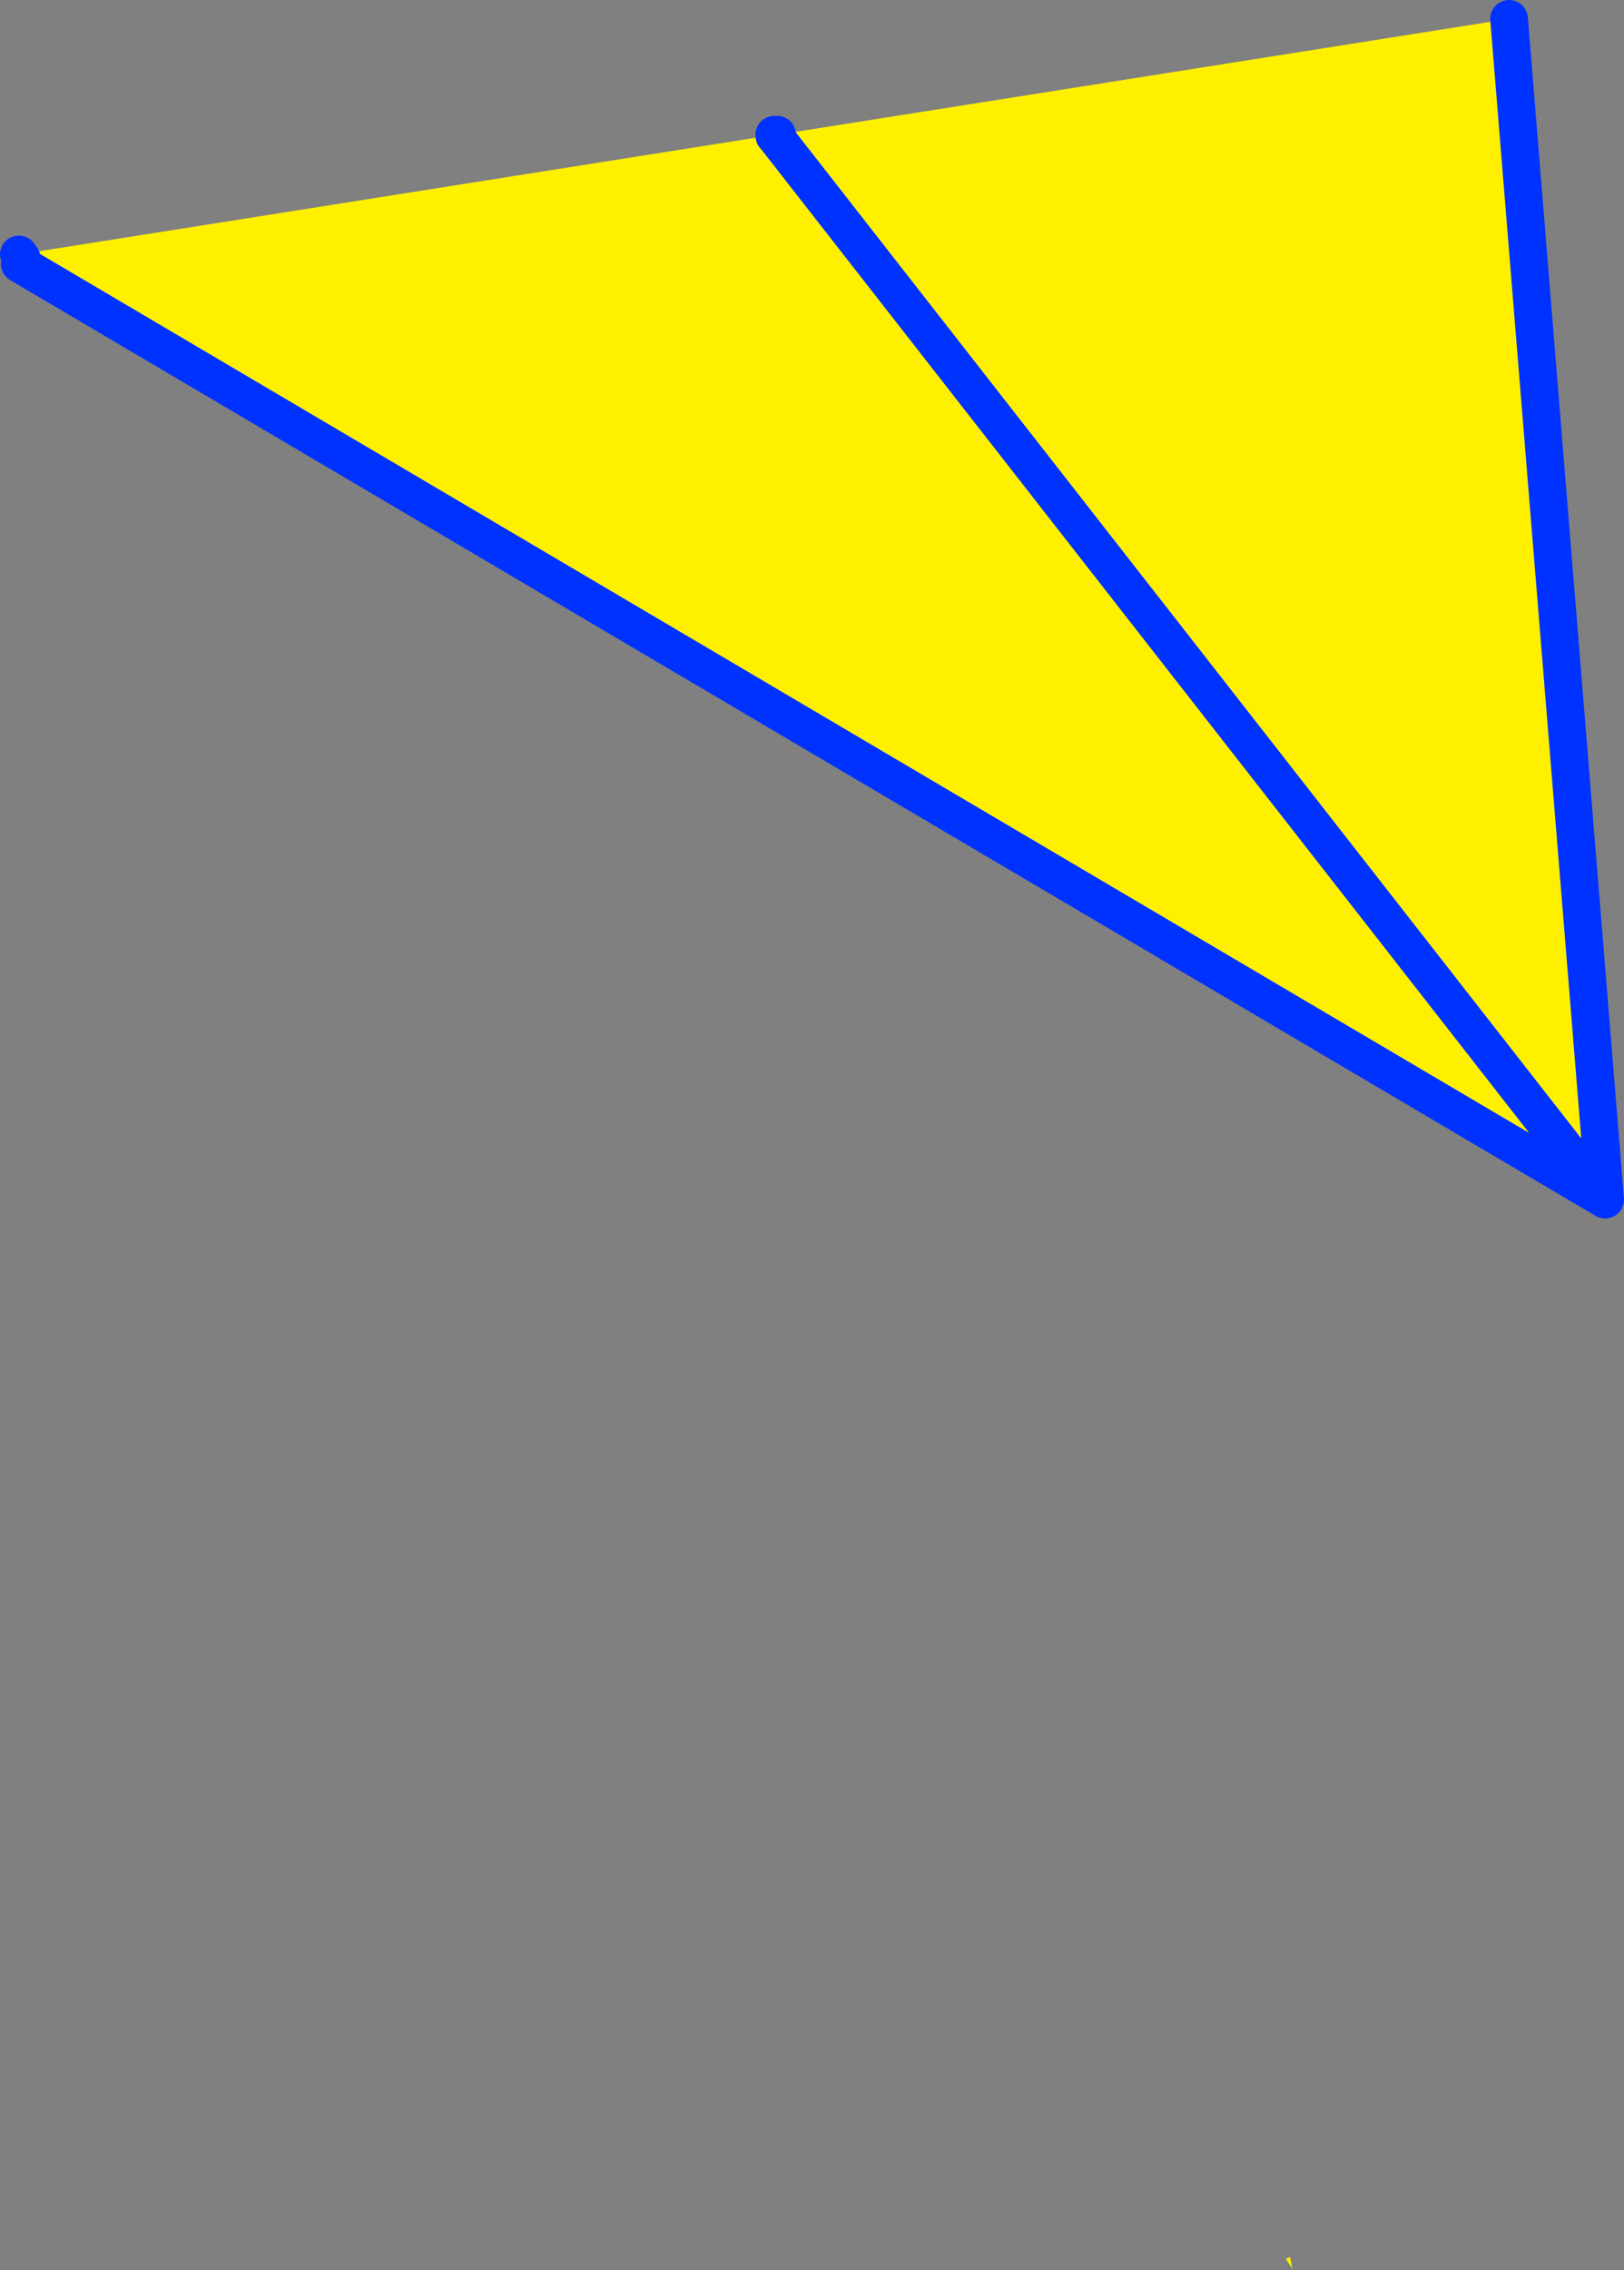 <?xml version="1.0" encoding="UTF-8" standalone="no"?>
<svg xmlns:xlink="http://www.w3.org/1999/xlink" height="120.45px" width="86.2px" xmlns="http://www.w3.org/2000/svg">
  <rect width="100%" height="100%" fill="#808080" stroke="none"/>
  <g transform="matrix(1.0, 0.0, 0.0, 1.0, -312.15, -240.4)">
    <path d="M353.3 247.65 L353.4 247.55 392.25 241.4 397.35 304.05 353.3 247.65 397.35 304.05 313.2 254.4 313.3 254.1 313.15 253.9 353.25 247.55 353.25 247.6 353.3 247.65 M380.65 360.25 L380.75 360.8 380.8 360.85 380.4 360.25 380.6 360.15 380.65 360.25" fill="#fff000" fill-rule="evenodd" stroke="none"/>
    <path d="M353.4 247.55 L353.25 247.6 353.3 247.65 397.35 304.05 392.25 241.4 M353.25 247.55 L353.25 247.6 M397.35 304.05 L313.2 254.4 313.3 254.1 313.15 253.9" fill="none" stroke="#0032ff" stroke-linecap="round" stroke-linejoin="round" stroke-width="2.0"/>
  </g>
</svg>

